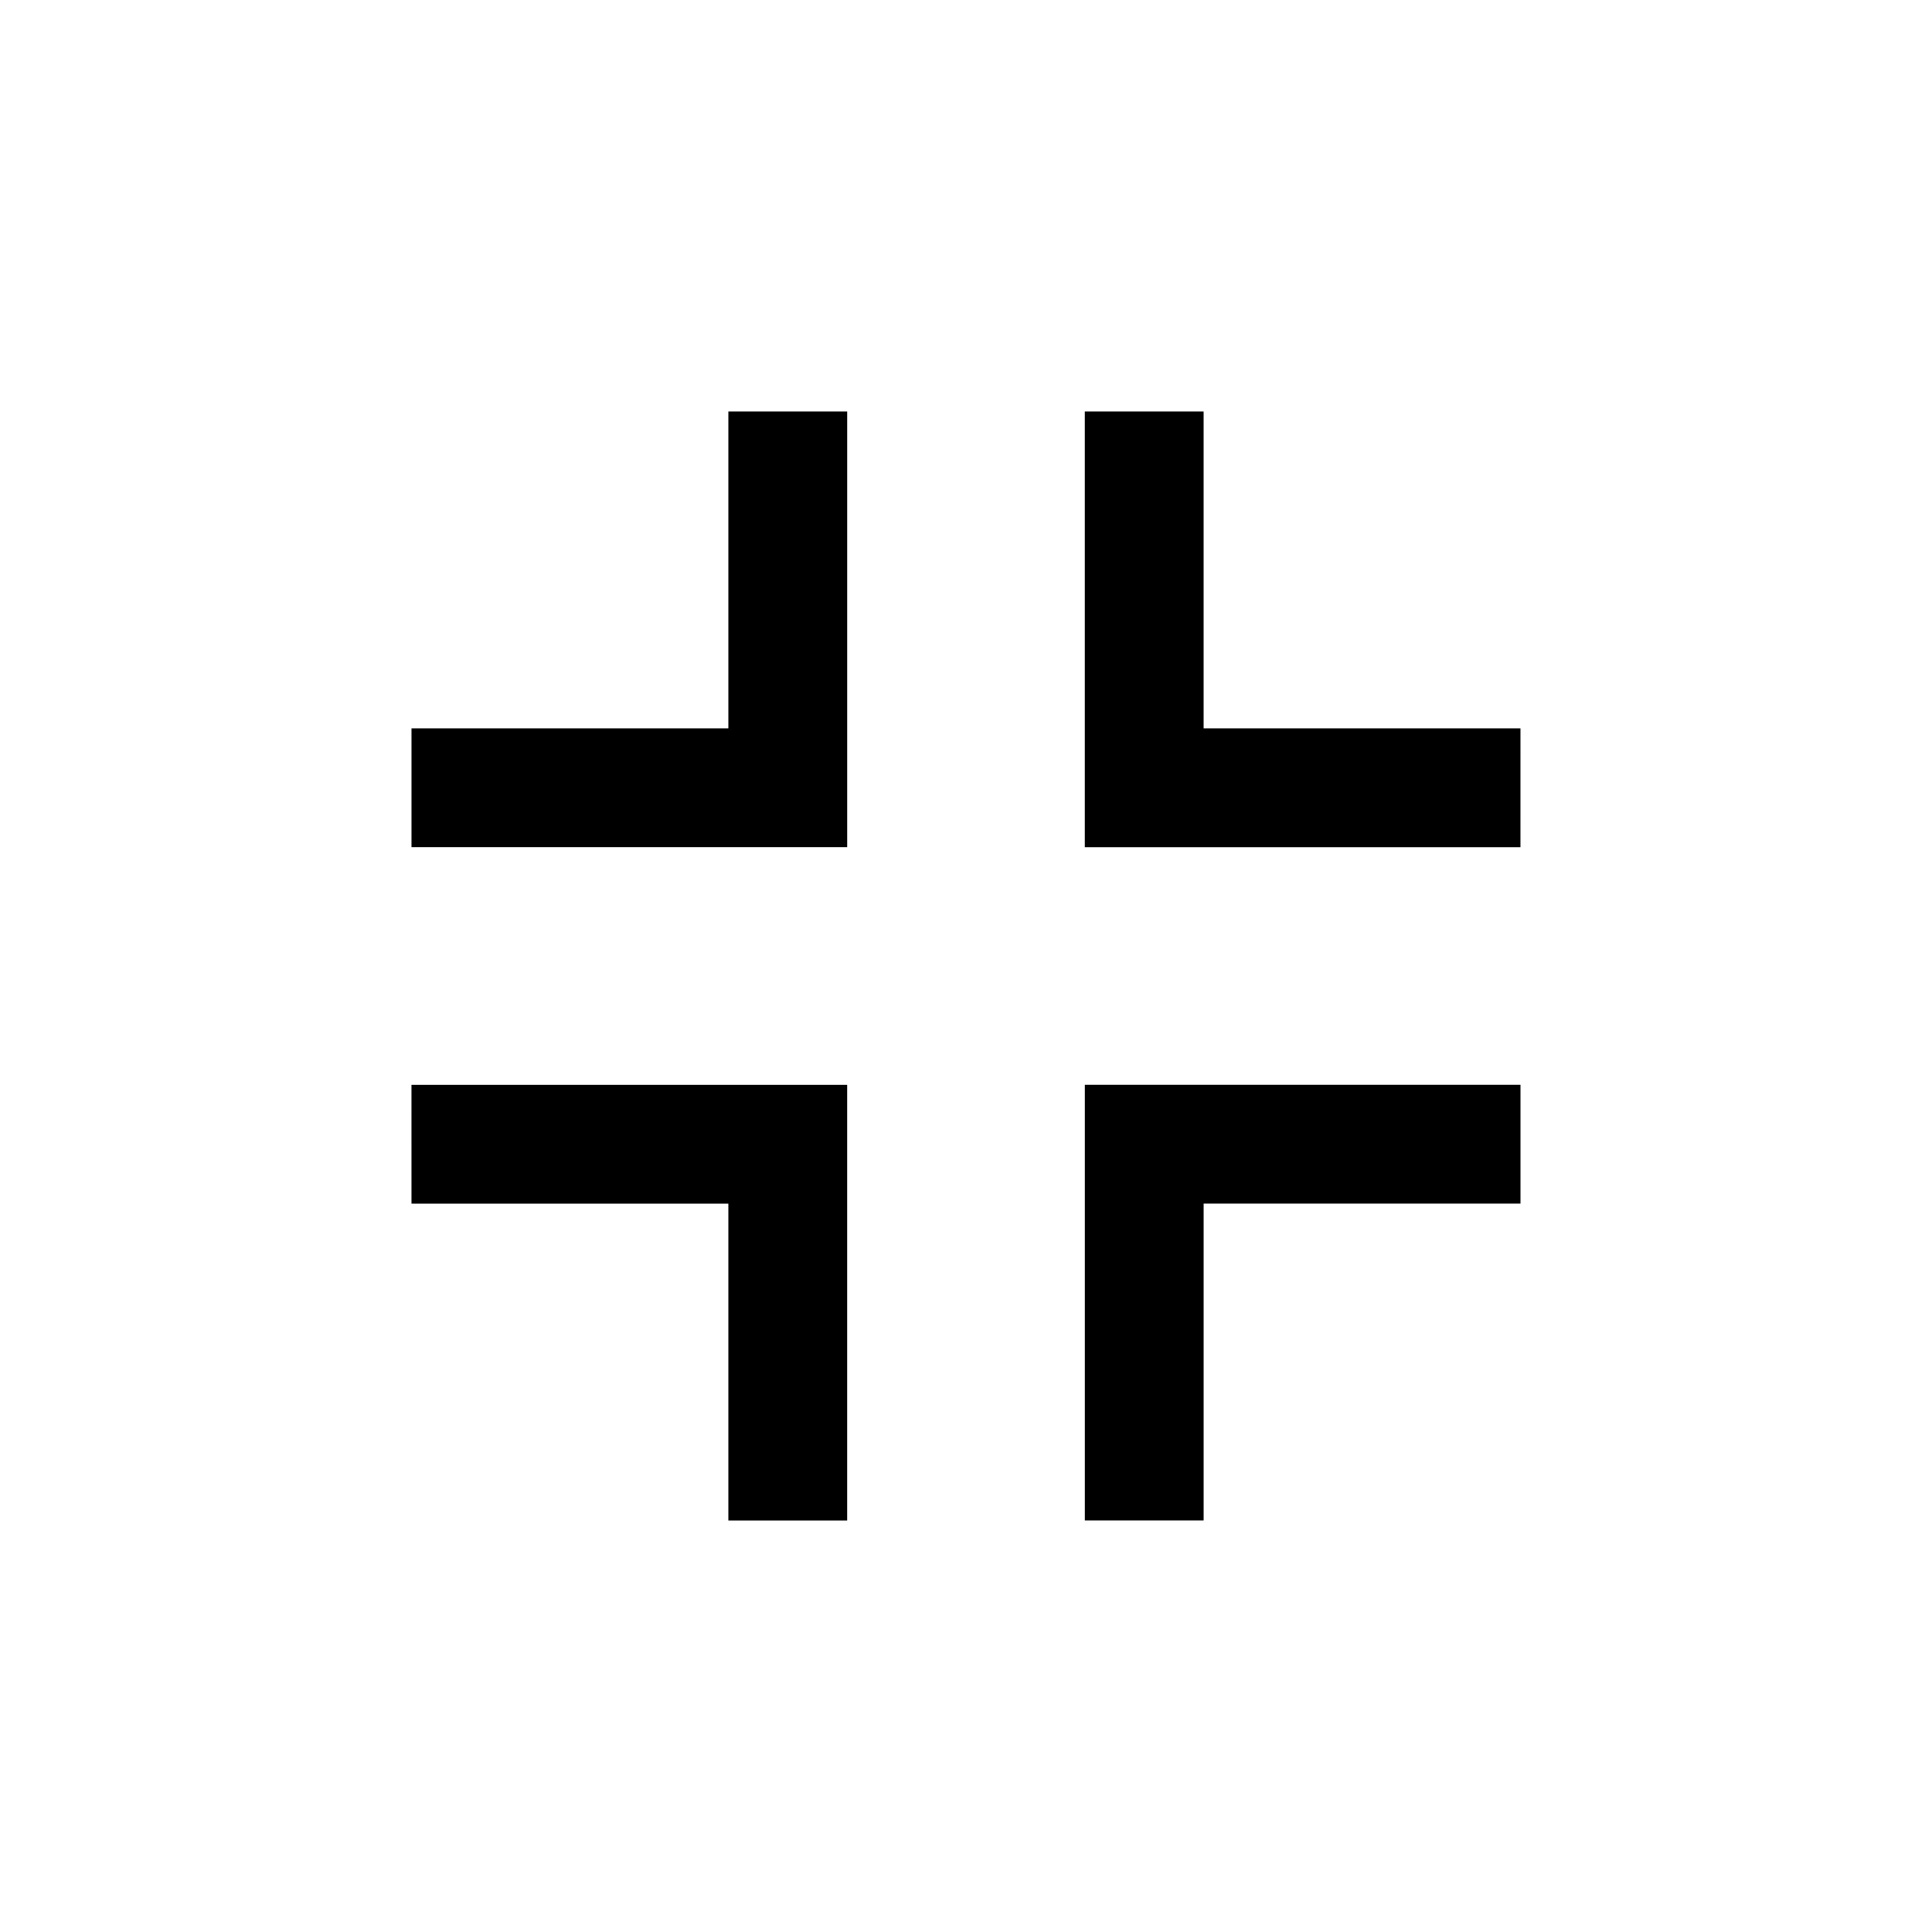 <?xml version="1.0" encoding="UTF-8"?>
<!-- Uploaded to: SVG Repo, www.svgrepo.com, Generator: SVG Repo Mixer Tools -->
<svg fill="#000000" width="800px" height="800px" version="1.1" viewBox="144 144 512 512" xmlns="http://www.w3.org/2000/svg">
 <g>
  <path d="m337.02 253.05v83.969h-83.969v31.488h115.46v-115.46z"/>
  <path d="m546.94 337.02h-83.965v-83.969h-31.488v115.46h115.45z"/>
  <path d="m462.98 546.94v-83.965h83.965v-31.488h-115.45v115.45z"/>
  <path d="m253.05 462.98h83.969v83.965h31.488v-115.45h-115.46z"/>
 </g>
</svg>